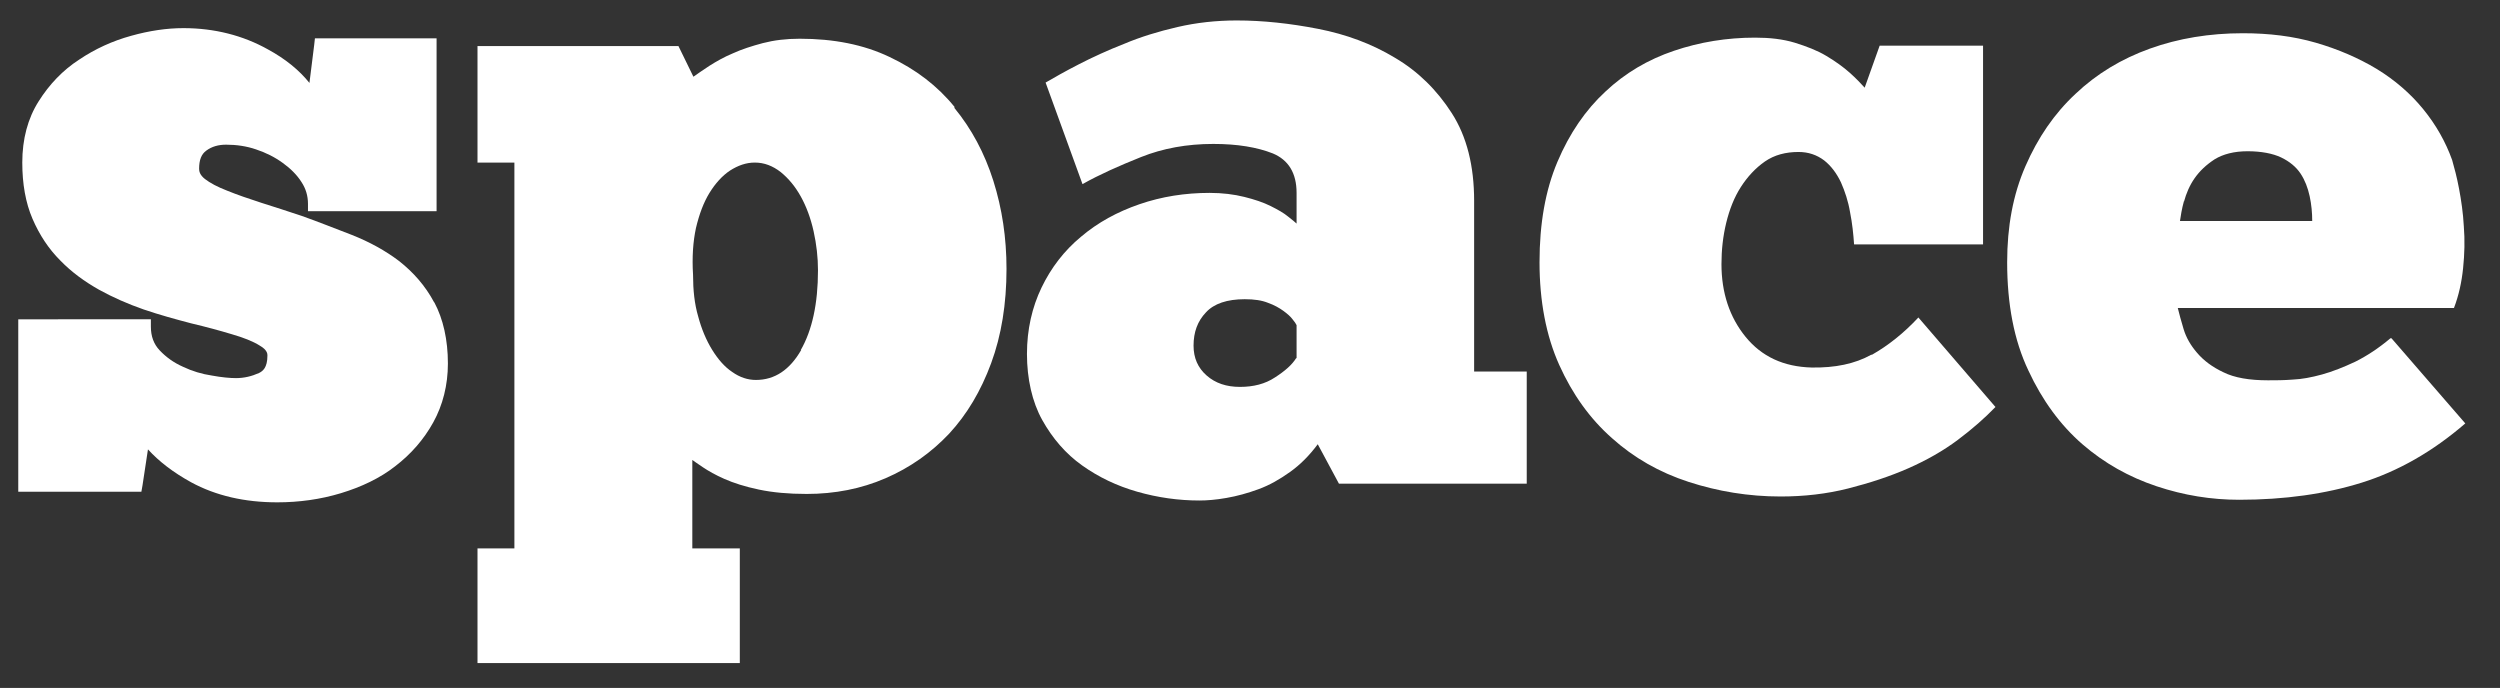 <?xml version="1.0" encoding="UTF-8"?>
<svg id="zpace_fava_con" data-name="zpace fava con" xmlns="http://www.w3.org/2000/svg" viewBox="0 0 68.43 18.83">
  <rect x="0" y="0" width="68.43" height="18.83" fill="#333333" stroke="none"/>
  <defs>
    <style>
      .cls-1 {
        fill: #fff;
      }
    </style>
  </defs>
  <path class="cls-1" d="m11.88,8.27c-.24-.45-.57-.82-.95-1.12-.38-.29-.82-.53-1.3-.72-.47-.18-.92-.36-1.37-.52-.39-.13-.76-.25-1.11-.36-.34-.11-.66-.22-.93-.33-.26-.1-.47-.21-.61-.32-.14-.11-.16-.21-.16-.28,0-.24.06-.4.2-.5.15-.11.33-.16.54-.16.28,0,.56.04.82.13.27.09.51.21.73.37.21.15.39.33.51.52.12.18.18.38.18.6v.2h3.52V1.05h-3.33l-.02.18-.13,1.04c-.28-.35-.66-.66-1.14-.92-.68-.38-1.46-.58-2.31-.58-.45,0-.93.07-1.43.21-.51.14-.99.36-1.42.65-.45.29-.82.68-1.11,1.14-.3.47-.45,1.04-.45,1.68,0,.58.09,1.1.28,1.54.19.44.44.82.76,1.14.31.32.67.58,1.06.8.38.21.79.39,1.22.54.44.15.88.27,1.3.38.42.1.79.2,1.12.3.31.09.57.19.76.31.21.12.21.23.21.27,0,.34-.13.43-.23.48-.2.09-.41.14-.63.14-.16,0-.39-.02-.66-.07-.27-.04-.54-.12-.79-.24-.25-.11-.46-.26-.64-.45-.16-.17-.24-.38-.24-.65v-.2H.5v4.72h3.37l.03-.17.15-.99c.3.33.69.63,1.18.9.68.37,1.47.55,2.36.55.59,0,1.18-.08,1.74-.25.56-.17,1.07-.41,1.49-.74.43-.33.78-.73,1.04-1.2.26-.47.4-1.02.4-1.61,0-.65-.13-1.22-.37-1.67Z"/>
  <path class="cls-1" d="m26.13,2.93c-.47-.58-1.06-1.03-1.78-1.37-.71-.34-1.53-.5-2.46-.5-.37,0-.7.04-1.01.12-.3.08-.58.17-.82.28-.24.1-.45.22-.64.34-.18.12-.33.22-.44.3l-.41-.84h-5.5v3.19h1.01v10.56h-1.01v3.14h7.18v-3.14h-1.3v-2.42s.14.1.29.2.34.21.59.32c.25.11.56.21.94.29.38.08.81.12,1.31.12.77,0,1.49-.14,2.16-.43.67-.29,1.25-.7,1.74-1.22.49-.53.87-1.17,1.15-1.93s.42-1.62.42-2.58c0-.85-.12-1.65-.36-2.41-.24-.76-.6-1.43-1.07-2Zm-4.2,6.65c-.31.54-.72.82-1.24.82-.22,0-.44-.07-.65-.22-.21-.14-.39-.35-.55-.61-.16-.26-.29-.57-.38-.91-.1-.34-.14-.72-.14-1.14-.03-.48,0-.91.08-1.28.09-.38.21-.7.37-.96.16-.26.35-.47.56-.61.22-.14.44-.22.68-.22.26,0,.49.09.71.26.22.18.4.4.55.67.15.27.27.59.35.95.08.36.12.72.12,1.07,0,.91-.16,1.64-.47,2.18Z"/>
  <path class="cls-1" d="m40.35,5.5c0-.96-.2-1.76-.61-2.4-.41-.64-.93-1.15-1.56-1.52-.63-.38-1.33-.64-2.1-.79-.77-.15-1.51-.23-2.23-.23-.56,0-1.1.06-1.62.18-.52.12-1.01.27-1.46.46-.46.18-.87.37-1.24.56-.37.19-.67.36-.91.5l1.01,2.78c.46-.26,1-.5,1.6-.74.6-.24,1.26-.36,1.98-.36.66,0,1.2.09,1.63.26.43.18.65.54.65,1.08v.84s-.11-.1-.23-.19c-.12-.1-.28-.19-.48-.29-.2-.1-.44-.18-.72-.25-.28-.07-.6-.11-.95-.11-.67,0-1.31.1-1.92.31-.61.21-1.14.5-1.6.89-.46.38-.82.85-1.08,1.39-.26.54-.4,1.15-.4,1.82s.14,1.31.42,1.81.64.92,1.09,1.24c.45.32.95.56,1.51.72.56.16,1.13.24,1.7.24.21,0,.46-.02.74-.07.29-.05.58-.13.88-.24.3-.11.58-.27.86-.47.28-.2.53-.45.76-.76l.58,1.08h5.14v-3.07h-1.44v-4.68Zm-4.87,4.3c-.11.18-.3.35-.58.53-.27.18-.59.26-.96.26s-.67-.1-.91-.31c-.24-.21-.36-.48-.36-.82,0-.37.11-.67.34-.91.22-.24.58-.36,1.06-.36.26,0,.47.03.64.1.17.06.31.14.42.22.11.08.2.16.25.23.06.07.09.12.11.16v.91Z"/>
  <path class="cls-1" d="m51.22,9.71c-.45.25-.99.36-1.63.35-.77-.02-1.37-.3-1.81-.84-.44-.54-.66-1.21-.66-1.99,0-.38.04-.76.13-1.13.09-.37.22-.7.4-.98s.4-.52.66-.7c.26-.18.57-.26.92-.26.27,0,.5.08.7.23.19.15.34.35.46.6.11.25.2.52.25.82.06.3.09.59.11.88h3.53V1.25h-2.83l-.41,1.15c-.1-.11-.23-.25-.41-.41-.18-.16-.39-.31-.64-.46s-.54-.26-.86-.36c-.33-.1-.69-.14-1.09-.14-.77,0-1.51.12-2.22.36s-1.34.61-1.88,1.12c-.54.5-.98,1.14-1.31,1.92-.33.78-.49,1.69-.49,2.75s.18,2.01.54,2.81c.36.8.84,1.47,1.44,2,.6.54,1.3.94,2.1,1.2.8.26,1.64.4,2.52.4.64,0,1.26-.07,1.85-.22s1.14-.33,1.64-.55.96-.48,1.36-.78c.4-.3.74-.6,1.03-.9l-2.11-2.45c-.4.43-.83.77-1.27,1.02Z"/>
  <path class="cls-1" d="m65.43,9.26c-.32.27-.64.48-.96.64-.32.15-.62.27-.91.35s-.56.13-.8.14c-.25.02-.48.02-.68.02-.51,0-.92-.07-1.22-.22-.3-.14-.54-.32-.72-.53-.18-.21-.3-.42-.37-.65s-.12-.42-.16-.58h7.56c.13-.34.21-.7.25-1.09s.05-.77.02-1.14c-.02-.37-.07-.71-.13-1.03-.06-.32-.13-.58-.19-.79-.18-.5-.44-.96-.79-1.39-.35-.43-.78-.8-1.27-1.1-.5-.3-1.05-.54-1.67-.72s-1.28-.26-2-.26c-.91,0-1.76.14-2.54.42-.78.28-1.46.69-2.04,1.24-.58.54-1.03,1.2-1.37,1.98-.34.78-.5,1.65-.5,2.63,0,1.15.19,2.14.58,2.96.38.82.88,1.5,1.48,2.02.6.52,1.28.9,2.03,1.15.75.25,1.5.37,2.26.37,1.25,0,2.37-.16,3.36-.47.99-.31,1.94-.85,2.83-1.62l-2.02-2.33Zm-5.65-3.74c.06-.22.15-.44.29-.64.14-.2.32-.37.55-.52.23-.14.53-.22.9-.22s.69.06.92.17c.23.11.41.26.53.44.12.18.2.39.25.62.05.23.07.46.07.68h-3.62c.02-.14.05-.33.11-.55Z"/>
</svg>
